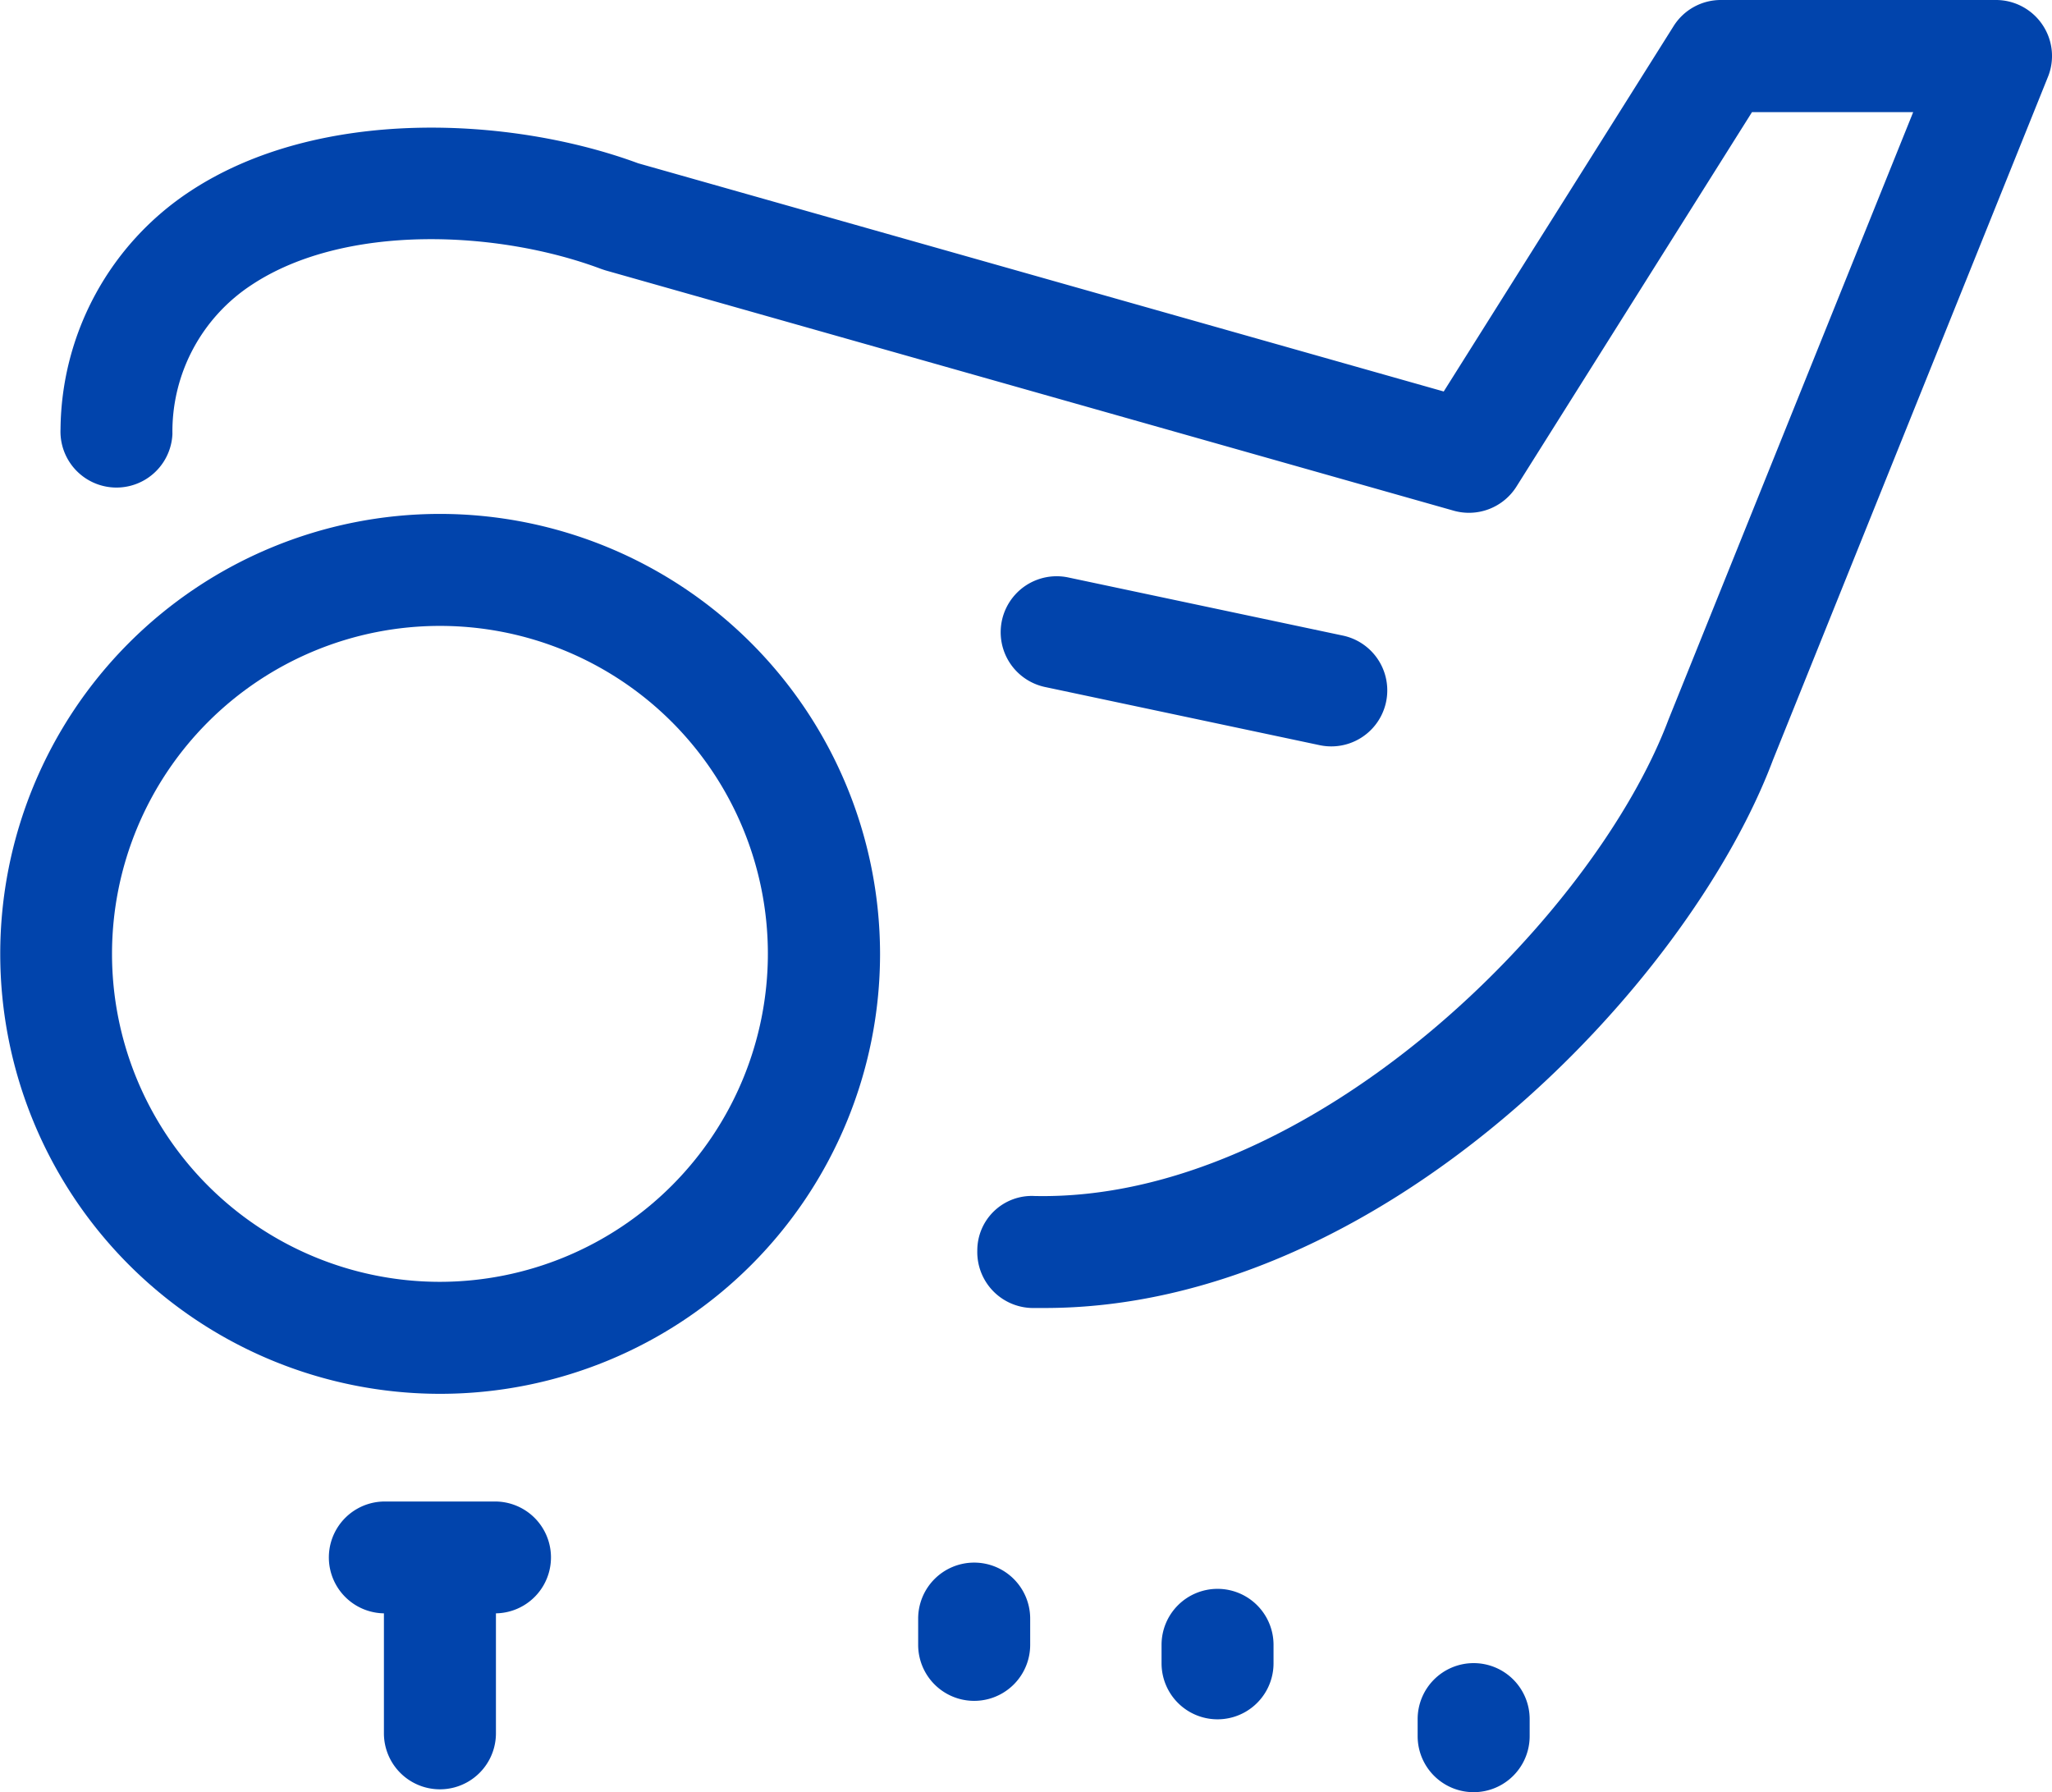 <svg xmlns="http://www.w3.org/2000/svg" xmlns:xlink="http://www.w3.org/1999/xlink" width="51.53" height="45" viewBox="0 0 51.53 45"><defs><clipPath id="a"><rect width="51.53" height="45" fill="#0144ac"/></clipPath></defs><g clip-path="url(#a)"><path d="M11.048,13.764A11.047,11.047,0,1,0,22.1,24.812,11.06,11.06,0,0,0,11.048,13.764m0,19.282a8.235,8.235,0,1,1,8.235-8.235,8.244,8.244,0,0,1-8.235,8.235" transform="translate(0 -0.86)" fill="#0144ac"/><path d="M12.962,40.215H10.236a1.4,1.4,0,0,0-.043,2.808v3.012a1.406,1.406,0,0,0,2.813,0V43.023a1.4,1.4,0,0,0-.044-2.808" transform="translate(-0.552 -2.513)" fill="#0144ac"/><path d="M51.39.62A1.407,1.407,0,0,0,50.225,0H43.317a1.4,1.4,0,0,0-1.19.658L36.356,9.83,16.127,4.1C12.969,2.933,8.122,2.659,4.87,4.806a7.226,7.226,0,0,0-3.249,5.968,1.406,1.406,0,1,0,2.81.124A4.4,4.4,0,0,1,6.422,7.152c2.337-1.547,6.182-1.372,8.773-.4.037.013.073.025.111.037l21.3,6.034a1.41,1.41,0,0,0,1.573-.6l5.918-9.407h4.048L42,18.069c-1.876,4.989-9,12.107-15.917,11.962a1.369,1.369,0,0,0-1.44,1.372,1.405,1.405,0,0,0,1.372,1.44c.107,0,.213,0,.319,0,8.449,0,16.159-8.092,18.288-13.757L51.529,1.931A1.4,1.4,0,0,0,51.39.62" transform="translate(-0.101)" fill="#0144ac"/><path d="M34.814,19.675a1.406,1.406,0,0,0,.582-2.752l-6.908-1.462a1.406,1.406,0,0,0-.582,2.751Z" transform="translate(-1.674 -0.964)" fill="#0144ac"/><path d="M26,41.852a1.406,1.406,0,0,0-1.406,1.406v.659a1.406,1.406,0,0,0,2.813,0v-.659A1.406,1.406,0,0,0,26,41.852" transform="translate(-1.537 -2.616)" fill="#0144ac"/><path d="M32.52,42.555a1.406,1.406,0,0,0-1.406,1.406v.464a1.406,1.406,0,1,0,2.812,0v-.464a1.406,1.406,0,0,0-1.406-1.406" transform="translate(-1.945 -2.66)" fill="#0144ac"/><path d="M39.379,44.544a1.406,1.406,0,0,0-1.406,1.406v.428a1.406,1.406,0,0,0,2.813,0V45.95a1.406,1.406,0,0,0-1.406-1.406" transform="translate(-2.373 -2.784)" fill="#0144ac"/></g></svg>